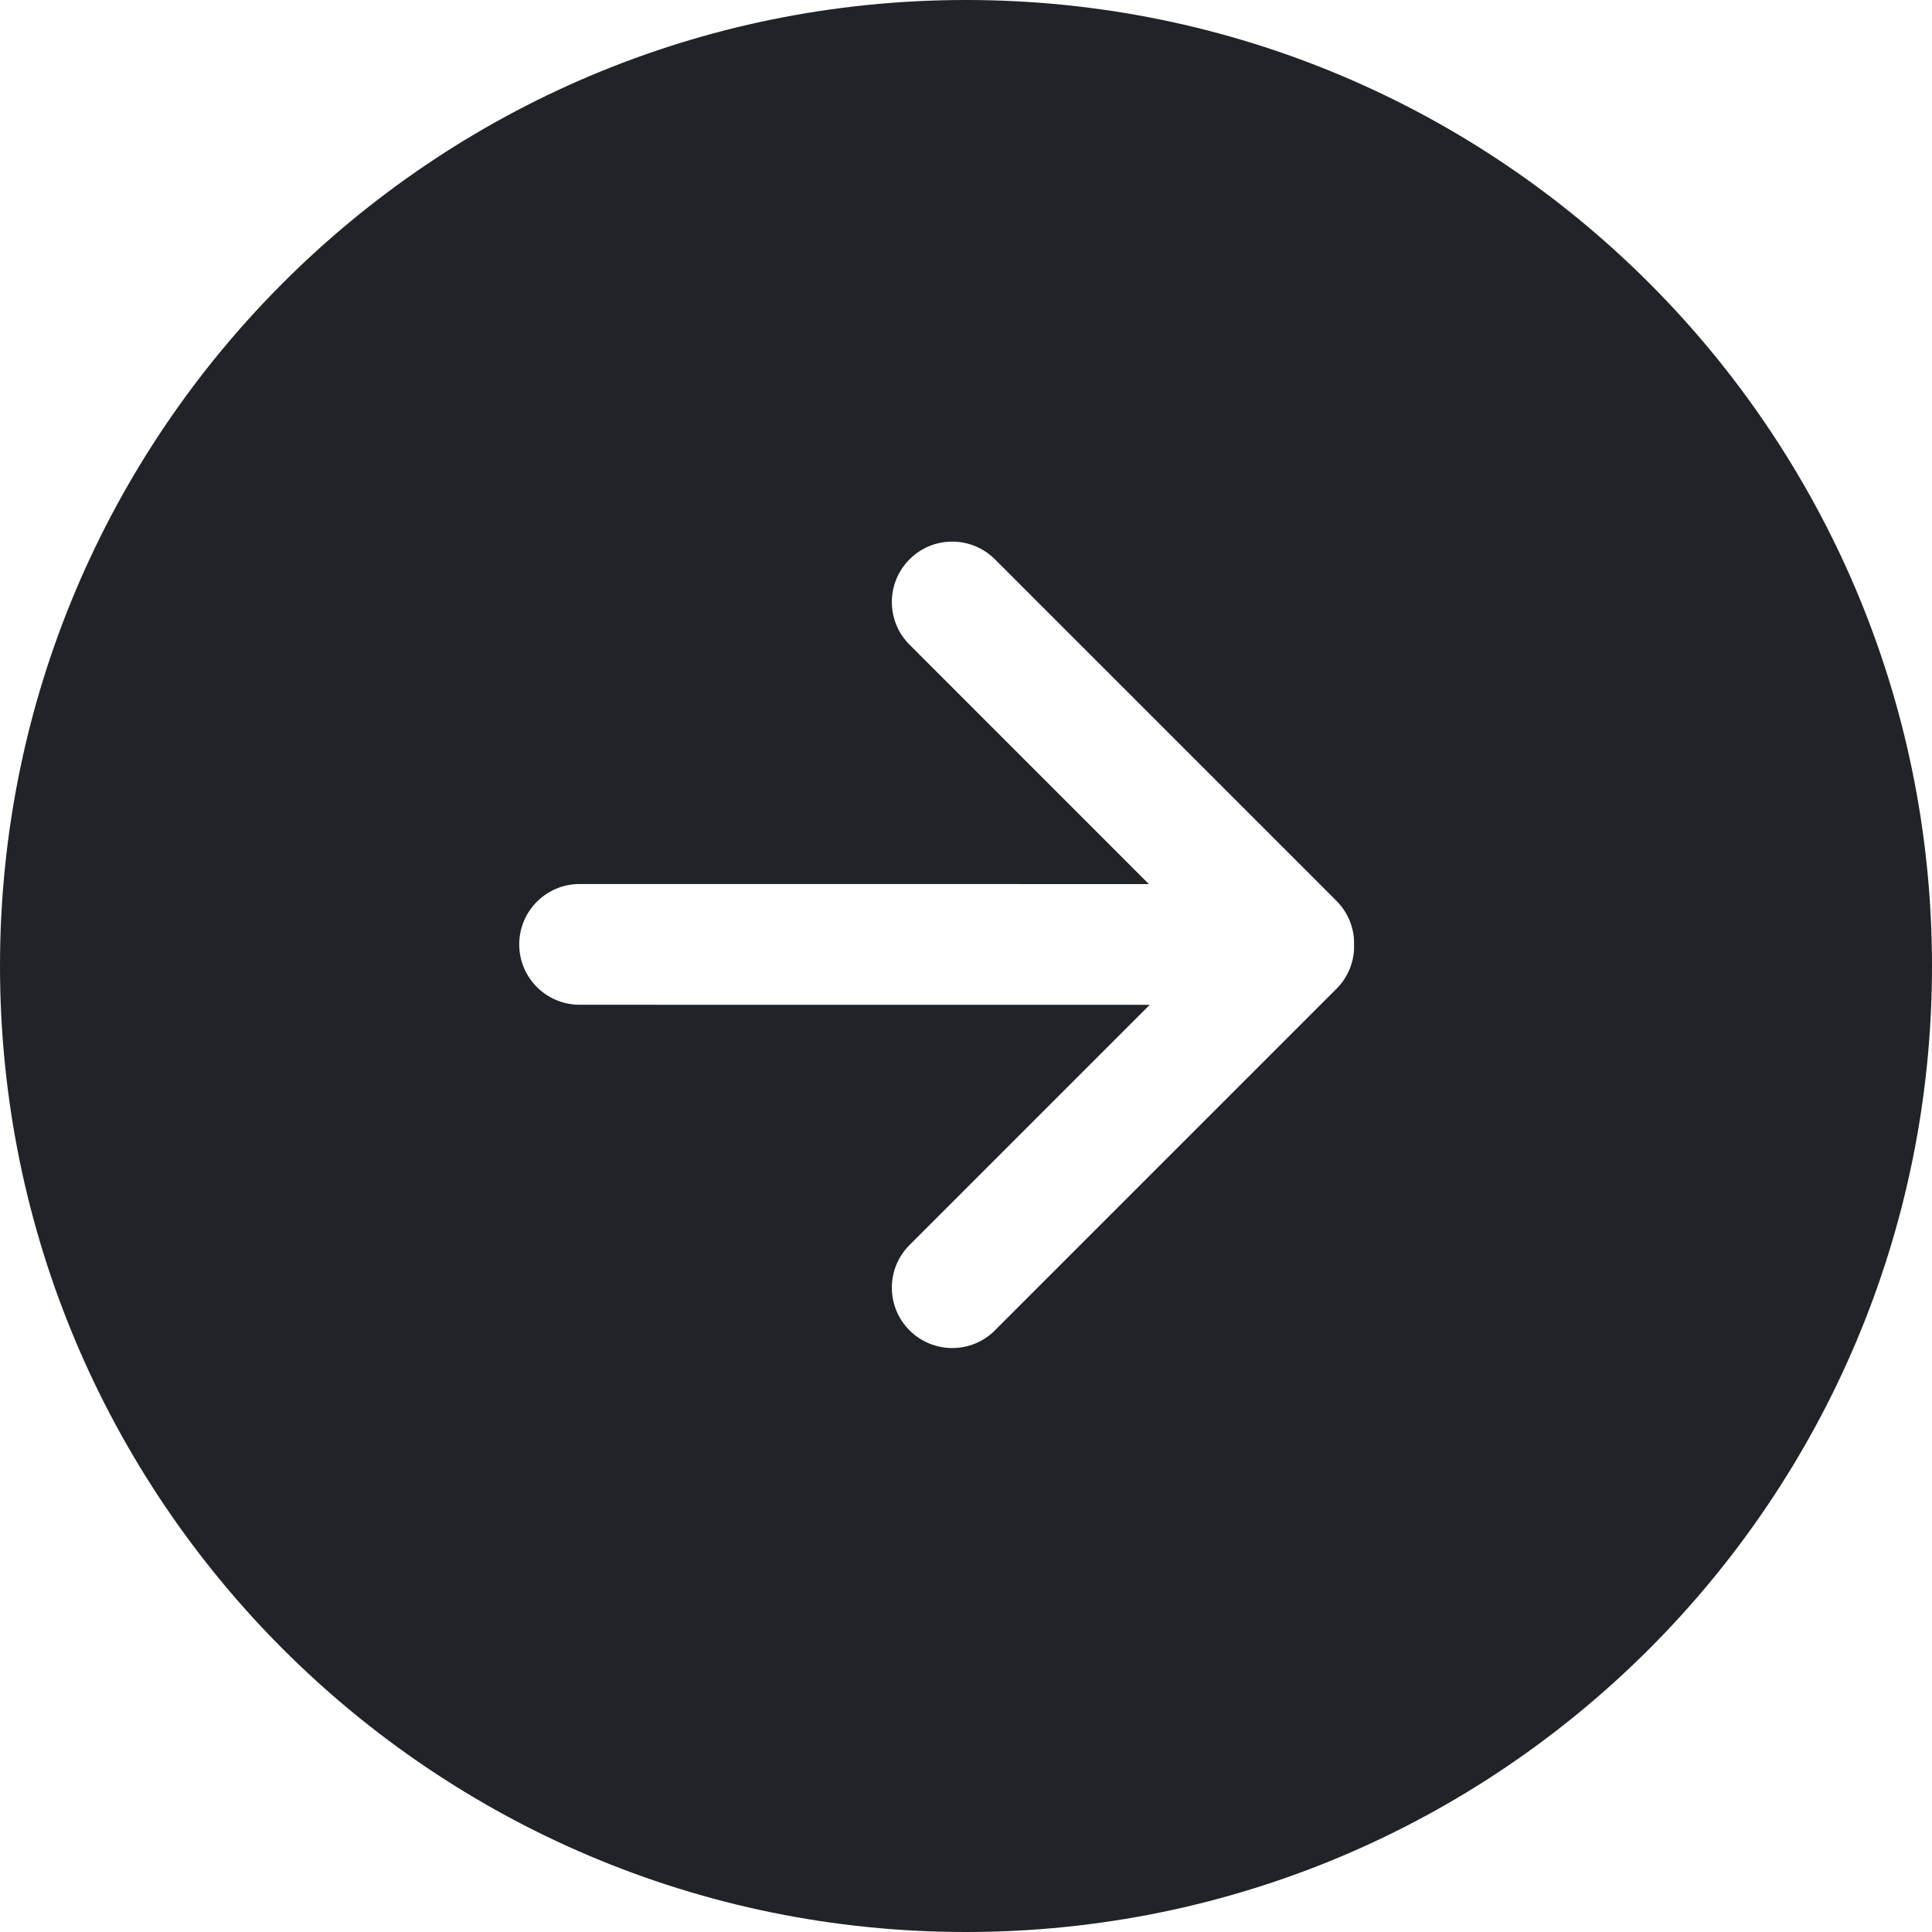 <?xml version="1.0" encoding="utf-8"?>
<svg width="800px" height="800px" viewBox="0 0 32 32" xmlns="http://www.w3.org/2000/svg">
<g fill="none" fill-rule="evenodd">
<path d="m0 0h32v32h-32z"/>
<path d="m16 0c8.837 0 16 7.163 16 16s-7.163 16-16 16-16-7.163-16-16 7.163-16 16-16zm.479 9.264c-.391-.391-1.024-.391-1.414 0-.391.391-.391 1.024 0 1.414l3.964 3.965-9.429-.001c-.552 0-1 .448-1 1 0 .552.448 1 1 1l9.443.001-3.978 3.978c-.391.391-.391 1.024 0 1.414s1.024.391 1.414 0l5.657-5.657c.18-.18.277-.412.291-.648v-.161c-.014-.236-.111-.468-.291-.648z" fill="#202327"/>
</g>
</svg>